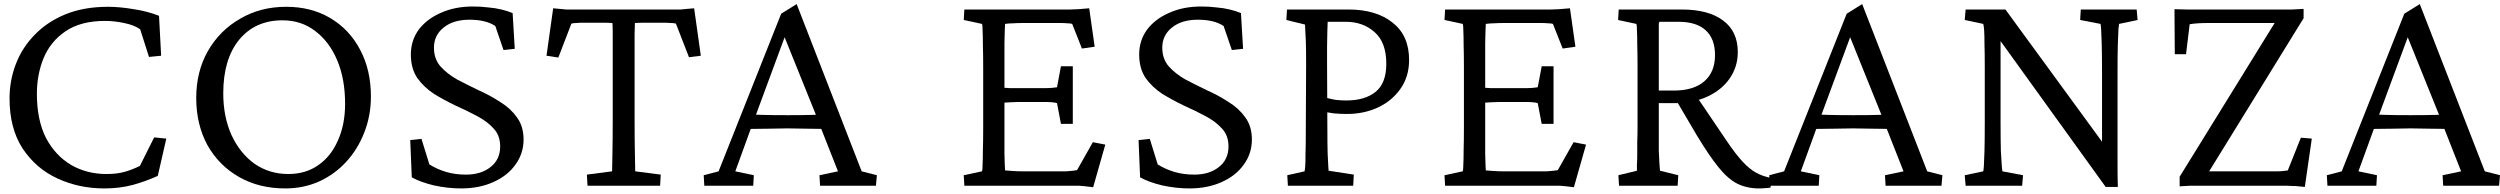 <svg width="155" height="12" viewBox="0 0 155 12" fill="none" xmlns="http://www.w3.org/2000/svg">
<path d="M6.469 11.683C5.427 11.683 4.46 11.478 3.568 11.068C2.677 10.659 1.955 10.039 1.402 9.207C0.862 8.376 0.592 7.339 0.592 6.099C0.592 5.354 0.724 4.64 0.988 3.958C1.251 3.275 1.641 2.674 2.156 2.152C2.67 1.619 3.304 1.197 4.058 0.887C4.824 0.576 5.703 0.421 6.695 0.421C7.185 0.421 7.718 0.471 8.296 0.57C8.873 0.657 9.395 0.794 9.859 0.98L9.991 3.455L9.238 3.53L8.691 1.817C8.453 1.644 8.12 1.513 7.693 1.426C7.279 1.34 6.889 1.296 6.525 1.296C5.521 1.296 4.705 1.507 4.077 1.929C3.449 2.351 2.991 2.909 2.702 3.604C2.425 4.287 2.287 5.025 2.287 5.819C2.287 6.899 2.476 7.811 2.852 8.556C3.242 9.288 3.763 9.846 4.416 10.231C5.069 10.603 5.797 10.789 6.601 10.789C7.028 10.789 7.398 10.746 7.712 10.659C8.026 10.572 8.346 10.448 8.673 10.287L9.558 8.518L10.311 8.593L9.784 10.901C9.332 11.112 8.823 11.298 8.258 11.459C7.706 11.608 7.109 11.683 6.469 11.683Z" fill="black"/>
<path d="M17.685 11.683C16.605 11.683 15.651 11.447 14.822 10.975C13.993 10.504 13.34 9.846 12.863 9.002C12.399 8.146 12.166 7.172 12.166 6.08C12.166 4.988 12.405 4.02 12.882 3.176C13.372 2.32 14.037 1.65 14.879 1.166C15.72 0.669 16.674 0.421 17.741 0.421C18.784 0.421 19.7 0.657 20.491 1.129C21.282 1.6 21.898 2.258 22.337 3.102C22.777 3.933 22.997 4.895 22.997 5.987C22.997 6.781 22.858 7.526 22.582 8.22C22.319 8.903 21.948 9.505 21.471 10.026C20.994 10.547 20.429 10.957 19.776 11.255C19.135 11.54 18.438 11.683 17.685 11.683ZM17.873 10.789C18.589 10.789 19.204 10.609 19.719 10.249C20.247 9.89 20.655 9.381 20.944 8.723C21.245 8.065 21.396 7.302 21.396 6.434C21.396 5.404 21.232 4.504 20.906 3.735C20.579 2.965 20.127 2.363 19.55 1.929C18.972 1.482 18.294 1.259 17.515 1.259C16.385 1.259 15.488 1.662 14.822 2.469C14.169 3.275 13.842 4.38 13.842 5.782C13.842 6.75 14.012 7.612 14.351 8.369C14.703 9.126 15.18 9.722 15.783 10.156C16.398 10.578 17.095 10.789 17.873 10.789Z" fill="black"/>
<path d="M28.581 11.683C28.041 11.683 27.482 11.621 26.905 11.496C26.34 11.36 25.881 11.193 25.53 10.994L25.435 8.686L26.132 8.611L26.622 10.194C26.936 10.392 27.281 10.547 27.658 10.659C28.035 10.771 28.443 10.826 28.882 10.826C29.51 10.826 30.019 10.671 30.408 10.361C30.81 10.051 31.011 9.623 31.011 9.077C31.011 8.63 30.879 8.264 30.615 7.979C30.351 7.681 30.006 7.42 29.579 7.197C29.165 6.973 28.719 6.756 28.242 6.545C27.777 6.322 27.331 6.08 26.905 5.819C26.49 5.546 26.145 5.217 25.869 4.833C25.605 4.436 25.473 3.952 25.473 3.381C25.473 2.798 25.636 2.283 25.963 1.836C26.302 1.389 26.76 1.042 27.338 0.794C27.915 0.533 28.575 0.403 29.316 0.403C29.654 0.403 29.968 0.421 30.257 0.459C30.559 0.483 30.835 0.527 31.086 0.589C31.35 0.651 31.582 0.725 31.783 0.812L31.915 3.027L31.218 3.102L30.709 1.613C30.32 1.352 29.786 1.222 29.108 1.222C28.443 1.222 27.909 1.383 27.507 1.706C27.105 2.028 26.905 2.444 26.905 2.953C26.905 3.412 27.036 3.797 27.3 4.107C27.576 4.417 27.922 4.69 28.336 4.926C28.763 5.149 29.209 5.373 29.673 5.596C30.151 5.807 30.596 6.049 31.011 6.322C31.438 6.582 31.783 6.899 32.047 7.271C32.323 7.643 32.461 8.103 32.461 8.649C32.461 9.232 32.291 9.753 31.953 10.212C31.626 10.671 31.168 11.031 30.578 11.292C30 11.552 29.334 11.683 28.581 11.683Z" fill="black"/>
<path d="M43.037 0.514L43.451 3.455L42.717 3.548L41.907 1.464C41.819 1.439 41.712 1.426 41.586 1.426C41.461 1.414 41.348 1.408 41.247 1.408H40.569C40.444 1.408 40.262 1.408 40.023 1.408C39.785 1.408 39.565 1.414 39.364 1.426C39.364 1.526 39.358 1.755 39.345 2.115C39.345 2.475 39.345 2.891 39.345 3.362C39.345 3.834 39.345 4.281 39.345 4.702V7.42C39.345 8.239 39.351 8.94 39.364 9.523C39.376 10.107 39.383 10.473 39.383 10.622L40.965 10.826L40.927 11.515H36.425L36.388 10.826L37.951 10.622C37.951 10.473 37.958 10.107 37.97 9.523C37.983 8.94 37.989 8.239 37.989 7.42V4.702C37.989 4.281 37.989 3.834 37.989 3.362C37.989 2.891 37.989 2.475 37.989 2.115C37.989 1.755 37.983 1.526 37.97 1.426C37.782 1.414 37.568 1.408 37.33 1.408C37.104 1.408 36.922 1.408 36.783 1.408H36.049C35.948 1.408 35.842 1.414 35.729 1.426C35.616 1.426 35.515 1.439 35.427 1.464L34.617 3.567L33.883 3.455L34.297 0.514C34.448 0.527 34.586 0.539 34.712 0.552C34.85 0.564 34.981 0.576 35.107 0.589C35.233 0.589 35.358 0.589 35.484 0.589C35.609 0.589 35.741 0.589 35.879 0.589H41.436C41.586 0.589 41.718 0.589 41.831 0.589C41.957 0.589 42.082 0.589 42.208 0.589C42.334 0.576 42.459 0.564 42.585 0.552C42.723 0.539 42.873 0.527 43.037 0.514Z" fill="black"/>
<path d="M43.667 11.515L43.63 10.864L44.553 10.622L48.433 0.849L49.393 0.254L53.424 10.622L54.366 10.864L54.309 11.515H50.844L50.806 10.864L51.955 10.622L50.825 7.755L50.618 7.197L48.508 1.966L48.904 1.613L46.832 7.215L46.624 7.774L45.589 10.622L46.737 10.864L46.7 11.515H43.667ZM46.21 7.997V7.085C46.449 7.097 46.788 7.11 47.227 7.122C47.667 7.135 48.2 7.141 48.828 7.141C49.456 7.141 49.99 7.135 50.429 7.122C50.881 7.11 51.22 7.097 51.446 7.085V7.997C50.957 7.985 50.486 7.979 50.034 7.979C49.594 7.966 49.192 7.96 48.828 7.96C48.489 7.96 48.1 7.966 47.66 7.979C47.233 7.979 46.75 7.985 46.21 7.997Z" fill="black"/>
<path d="M67.776 11.608C67.399 11.559 67.104 11.528 66.891 11.515C66.677 11.515 66.464 11.515 66.25 11.515H59.79L59.752 10.864L60.882 10.622C60.907 10.56 60.92 10.423 60.92 10.212C60.932 10.001 60.939 9.703 60.939 9.319C60.951 8.934 60.958 8.469 60.958 7.923V4.2C60.958 3.641 60.951 3.17 60.939 2.785C60.939 2.388 60.932 2.084 60.92 1.873C60.92 1.662 60.907 1.532 60.882 1.482L59.752 1.24L59.79 0.589H65.911C66.062 0.589 66.213 0.589 66.363 0.589C66.514 0.589 66.677 0.583 66.853 0.57C67.041 0.558 67.267 0.539 67.531 0.514L67.87 2.897L67.079 3.009L66.476 1.482C66.401 1.457 66.301 1.445 66.175 1.445C66.049 1.433 65.918 1.426 65.779 1.426H63.444C63.205 1.426 62.998 1.433 62.822 1.445C62.659 1.445 62.489 1.457 62.314 1.482C62.314 1.532 62.307 1.675 62.295 1.91C62.295 2.134 62.289 2.394 62.276 2.692C62.276 2.99 62.276 3.269 62.276 3.53V8.872C62.276 9.083 62.276 9.306 62.276 9.542C62.289 9.778 62.295 9.995 62.295 10.194C62.307 10.38 62.314 10.504 62.314 10.566C62.477 10.578 62.647 10.591 62.822 10.603C62.998 10.616 63.186 10.622 63.387 10.622H65.44C65.704 10.622 65.924 10.622 66.1 10.622C66.288 10.609 66.432 10.597 66.533 10.585C66.646 10.572 66.728 10.56 66.778 10.547L67.757 8.816L68.529 8.965L67.776 11.608ZM65.779 7.681L65.535 6.396C65.472 6.372 65.371 6.353 65.233 6.34C65.095 6.328 64.926 6.322 64.725 6.322H63.18C63.029 6.322 62.854 6.328 62.653 6.34C62.464 6.353 62.257 6.365 62.031 6.378V5.428C62.257 5.441 62.464 5.453 62.653 5.466C62.854 5.466 63.029 5.466 63.18 5.466H64.725C64.926 5.466 65.095 5.459 65.233 5.447C65.371 5.435 65.472 5.422 65.535 5.41L65.779 4.107H66.514V7.681H65.779Z" fill="black"/>
<path d="M73.737 11.683C73.197 11.683 72.638 11.621 72.061 11.496C71.496 11.36 71.037 11.193 70.686 10.994L70.591 8.686L71.288 8.611L71.778 10.194C72.092 10.392 72.437 10.547 72.814 10.659C73.191 10.771 73.599 10.826 74.038 10.826C74.666 10.826 75.175 10.671 75.564 10.361C75.966 10.051 76.167 9.623 76.167 9.077C76.167 8.63 76.035 8.264 75.771 7.979C75.508 7.681 75.162 7.42 74.735 7.197C74.321 6.973 73.875 6.756 73.398 6.545C72.933 6.322 72.488 6.08 72.061 5.819C71.646 5.546 71.301 5.217 71.025 4.833C70.761 4.436 70.629 3.952 70.629 3.381C70.629 2.798 70.792 2.283 71.119 1.836C71.458 1.389 71.916 1.042 72.494 0.794C73.072 0.533 73.731 0.403 74.472 0.403C74.811 0.403 75.125 0.421 75.413 0.459C75.715 0.483 75.991 0.527 76.242 0.589C76.506 0.651 76.738 0.725 76.939 0.812L77.071 3.027L76.374 3.102L75.865 1.613C75.476 1.352 74.942 1.222 74.264 1.222C73.599 1.222 73.065 1.383 72.663 1.706C72.262 2.028 72.061 2.444 72.061 2.953C72.061 3.412 72.192 3.797 72.456 4.107C72.733 4.417 73.078 4.69 73.492 4.926C73.919 5.149 74.365 5.373 74.829 5.596C75.307 5.807 75.752 6.049 76.167 6.322C76.594 6.582 76.939 6.899 77.203 7.271C77.479 7.643 77.617 8.103 77.617 8.649C77.617 9.232 77.448 9.753 77.109 10.212C76.782 10.671 76.324 11.031 75.734 11.292C75.156 11.552 74.49 11.683 73.737 11.683Z" fill="black"/>
<path d="M79.849 11.515L79.811 10.864L80.885 10.622C80.897 10.572 80.91 10.479 80.922 10.342C80.935 10.194 80.941 9.939 80.941 9.579C80.954 9.207 80.96 8.686 80.96 8.016L80.979 4.014C80.979 3.356 80.973 2.853 80.96 2.506C80.948 2.159 80.935 1.917 80.922 1.78C80.922 1.644 80.916 1.557 80.904 1.52L79.755 1.24L79.792 0.589H83.597C84.752 0.589 85.669 0.862 86.347 1.408C87.025 1.941 87.364 2.711 87.364 3.716C87.364 4.411 87.182 5.013 86.818 5.521C86.466 6.018 85.995 6.403 85.405 6.676C84.828 6.936 84.2 7.066 83.522 7.066C83.233 7.066 82.957 7.054 82.693 7.029C82.442 6.992 82.21 6.955 81.996 6.918V6.005C82.323 6.092 82.593 6.154 82.806 6.192C83.032 6.216 83.252 6.229 83.465 6.229C84.244 6.229 84.853 6.049 85.292 5.689C85.732 5.329 85.951 4.752 85.951 3.958C85.951 3.064 85.707 2.407 85.217 1.985C84.74 1.563 84.15 1.352 83.446 1.352H82.316C82.316 1.426 82.31 1.6 82.297 1.873C82.297 2.146 82.291 2.475 82.278 2.86C82.278 3.232 82.278 3.617 82.278 4.014L82.297 8.016C82.297 8.686 82.304 9.201 82.316 9.561C82.329 9.908 82.341 10.156 82.354 10.305C82.366 10.442 82.373 10.535 82.373 10.585L83.936 10.826L83.898 11.515H79.849Z" fill="black"/>
<path d="M97.582 11.608C97.205 11.559 96.91 11.528 96.697 11.515C96.483 11.515 96.27 11.515 96.056 11.515H89.596L89.558 10.864L90.688 10.622C90.713 10.56 90.726 10.423 90.726 10.212C90.738 10.001 90.745 9.703 90.745 9.319C90.757 8.934 90.763 8.469 90.763 7.923V4.2C90.763 3.641 90.757 3.17 90.745 2.785C90.745 2.388 90.738 2.084 90.726 1.873C90.726 1.662 90.713 1.532 90.688 1.482L89.558 1.24L89.596 0.589H95.717C95.868 0.589 96.019 0.589 96.169 0.589C96.32 0.589 96.483 0.583 96.659 0.57C96.847 0.558 97.073 0.539 97.337 0.514L97.676 2.897L96.885 3.009L96.282 1.482C96.207 1.457 96.106 1.445 95.981 1.445C95.855 1.433 95.724 1.426 95.585 1.426H93.25C93.011 1.426 92.804 1.433 92.628 1.445C92.465 1.445 92.296 1.457 92.12 1.482C92.12 1.532 92.113 1.675 92.101 1.91C92.101 2.134 92.095 2.394 92.082 2.692C92.082 2.99 92.082 3.269 92.082 3.53V8.872C92.082 9.083 92.082 9.306 92.082 9.542C92.095 9.778 92.101 9.995 92.101 10.194C92.113 10.38 92.12 10.504 92.12 10.566C92.283 10.578 92.453 10.591 92.628 10.603C92.804 10.616 92.992 10.622 93.193 10.622H95.246C95.51 10.622 95.73 10.622 95.906 10.622C96.094 10.609 96.238 10.597 96.339 10.585C96.452 10.572 96.534 10.56 96.584 10.547L97.563 8.816L98.335 8.965L97.582 11.608ZM95.585 7.681L95.341 6.396C95.278 6.372 95.177 6.353 95.039 6.34C94.901 6.328 94.732 6.322 94.531 6.322H92.986C92.835 6.322 92.66 6.328 92.459 6.34C92.27 6.353 92.063 6.365 91.837 6.378V5.428C92.063 5.441 92.27 5.453 92.459 5.466C92.66 5.466 92.835 5.466 92.986 5.466H94.531C94.732 5.466 94.901 5.459 95.039 5.447C95.177 5.435 95.278 5.422 95.341 5.41L95.585 4.107H96.32V7.681H95.585Z" fill="black"/>
<path d="M100.379 11.515L100.341 10.864L101.49 10.585C101.49 10.498 101.49 10.373 101.49 10.212C101.503 10.039 101.509 9.834 101.509 9.598C101.509 9.35 101.509 9.083 101.509 8.798C101.521 8.512 101.528 8.22 101.528 7.923V4.2C101.528 3.617 101.521 3.133 101.509 2.748C101.509 2.363 101.503 2.072 101.49 1.873C101.49 1.662 101.477 1.532 101.452 1.482L100.322 1.24L100.36 0.589H104.259C105.376 0.589 106.237 0.818 106.839 1.278C107.442 1.724 107.743 2.376 107.743 3.232C107.743 3.84 107.574 4.386 107.235 4.87C106.908 5.342 106.45 5.714 105.86 5.987C105.27 6.26 104.592 6.396 103.826 6.396H102.601V5.615H103.769C104.598 5.615 105.232 5.422 105.671 5.038C106.111 4.653 106.331 4.113 106.331 3.418C106.331 2.736 106.136 2.221 105.747 1.873C105.37 1.526 104.811 1.352 104.07 1.352H102.884C102.871 1.377 102.859 1.414 102.846 1.464C102.846 1.501 102.846 1.594 102.846 1.743C102.846 1.879 102.846 2.121 102.846 2.469C102.846 2.804 102.846 3.275 102.846 3.883V7.923C102.846 8.518 102.846 8.99 102.846 9.337C102.859 9.685 102.871 9.952 102.884 10.138C102.896 10.324 102.909 10.473 102.921 10.585L104.052 10.864L104.014 11.515H100.379ZM109.062 11.683C108.56 11.683 108.107 11.583 107.706 11.385C107.316 11.186 106.927 10.845 106.538 10.361C106.149 9.877 105.703 9.219 105.201 8.388L103.844 6.08L105.069 5.801L107.046 8.723C107.423 9.281 107.756 9.716 108.045 10.026C108.334 10.336 108.616 10.566 108.892 10.715C109.169 10.864 109.47 10.969 109.796 11.031L109.778 11.627C109.677 11.652 109.558 11.664 109.42 11.664C109.294 11.677 109.175 11.683 109.062 11.683Z" fill="black"/>
<path d="M109.73 11.515L109.692 10.864L110.615 10.622L114.495 0.849L115.456 0.254L119.487 10.622L120.429 10.864L120.372 11.515H116.906L116.869 10.864L118.018 10.622L116.888 7.755L116.68 7.197L114.571 1.966L114.966 1.613L112.894 7.215L112.687 7.774L111.651 10.622L112.8 10.864L112.763 11.515H109.73ZM112.273 7.997V7.085C112.511 7.097 112.851 7.11 113.29 7.122C113.73 7.135 114.263 7.141 114.891 7.141C115.519 7.141 116.053 7.135 116.492 7.122C116.944 7.11 117.283 7.097 117.509 7.085V7.997C117.019 7.985 116.549 7.979 116.096 7.979C115.657 7.966 115.255 7.96 114.891 7.96C114.552 7.96 114.163 7.966 113.723 7.979C113.296 7.979 112.813 7.985 112.273 7.997Z" fill="black"/>
<path d="M130.326 9.095V4.535C130.326 3.766 130.32 3.17 130.307 2.748C130.295 2.314 130.282 2.003 130.27 1.817C130.257 1.619 130.245 1.507 130.232 1.482L128.97 1.24L129.008 0.589H132.474L132.53 1.24L131.381 1.482C131.381 1.507 131.369 1.619 131.343 1.817C131.331 2.003 131.318 2.314 131.306 2.748C131.293 3.182 131.287 3.778 131.287 4.535V9.207C131.287 9.554 131.287 9.933 131.287 10.342C131.287 10.74 131.293 11.155 131.306 11.59H130.552L123.79 2.208H124.035V7.569C124.035 8.326 124.042 8.922 124.054 9.356C124.079 9.79 124.098 10.101 124.111 10.287C124.136 10.473 124.148 10.585 124.148 10.622L125.429 10.864L125.373 11.515H121.869L121.813 10.864L122.962 10.622C122.974 10.585 122.987 10.479 122.999 10.305C123.012 10.119 123.024 9.809 123.037 9.375C123.05 8.94 123.056 8.338 123.056 7.569V4.181C123.056 3.561 123.05 3.071 123.037 2.711C123.037 2.351 123.031 2.078 123.018 1.892C123.006 1.706 122.987 1.569 122.962 1.482L121.813 1.24L121.869 0.589H124.337L130.552 9.095H130.326Z" fill="black"/>
<path d="M142.899 11.59C142.698 11.565 142.503 11.546 142.315 11.534C142.139 11.534 141.969 11.528 141.806 11.515C141.643 11.515 141.467 11.515 141.279 11.515H136.438C136.199 11.515 135.98 11.515 135.779 11.515C135.578 11.528 135.364 11.54 135.138 11.552V10.957L141.373 0.868L141.429 1.426H136.909C136.67 1.426 136.457 1.433 136.269 1.445C136.093 1.457 135.923 1.476 135.76 1.501L135.534 3.362H134.837L134.818 0.57C135.094 0.583 135.352 0.589 135.59 0.589C135.829 0.589 136.068 0.589 136.306 0.589H141.392C141.63 0.589 141.869 0.589 142.108 0.589C142.346 0.576 142.585 0.564 142.823 0.552V1.129L136.589 11.236V10.622H141.185C141.31 10.622 141.429 10.616 141.542 10.603C141.655 10.591 141.756 10.578 141.844 10.566L142.654 8.537L143.332 8.593L142.899 11.59Z" fill="black"/>
<path d="M144.301 11.515L144.264 10.864L145.187 10.622L149.067 0.849L150.027 0.254L154.058 10.622L155 10.864L154.943 11.515H151.478L151.44 10.864L152.589 10.622L151.459 7.755L151.252 7.197L149.142 1.966L149.538 1.613L147.466 7.215L147.259 7.774L146.223 10.622L147.372 10.864L147.334 11.515H144.301ZM146.844 7.997V7.085C147.083 7.097 147.422 7.11 147.861 7.122C148.301 7.135 148.835 7.141 149.462 7.141C150.09 7.141 150.624 7.135 151.063 7.122C151.515 7.11 151.854 7.097 152.081 7.085V7.997C151.591 7.985 151.12 7.979 150.668 7.979C150.228 7.966 149.827 7.96 149.462 7.96C149.123 7.96 148.734 7.966 148.295 7.979C147.868 7.979 147.384 7.985 146.844 7.997Z" fill="black"/>
</svg>
